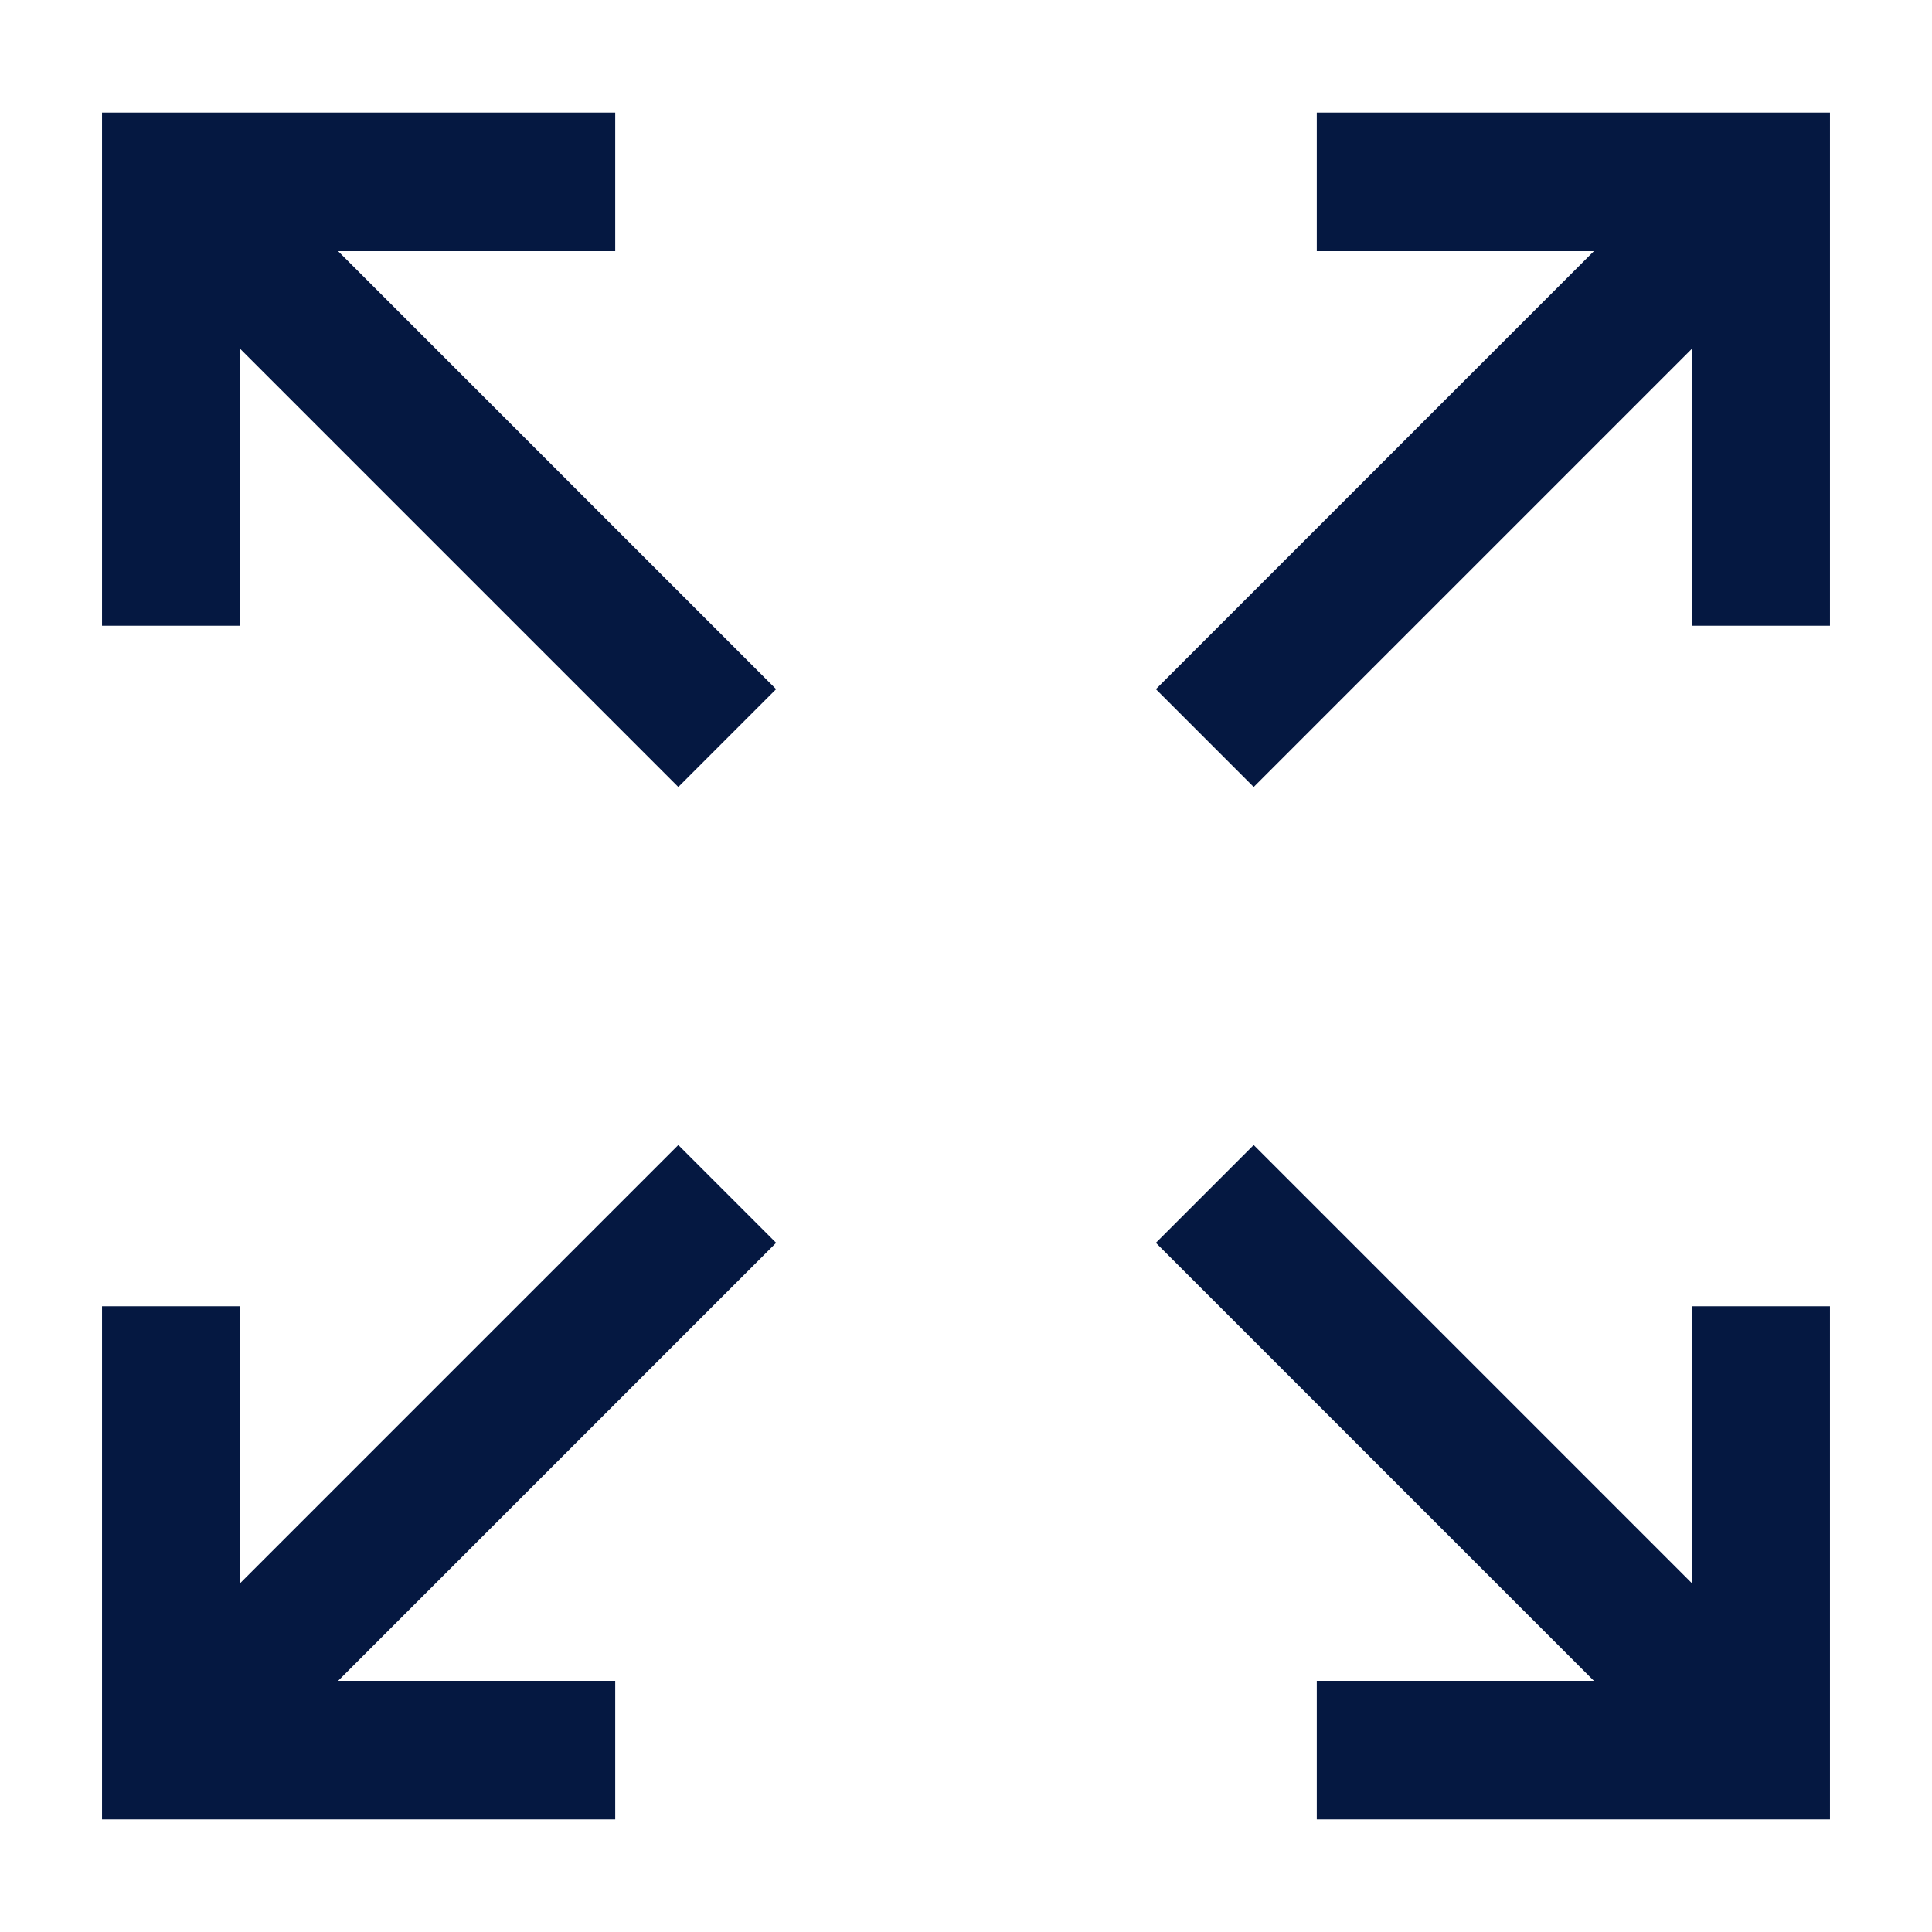 <?xml version="1.0" encoding="UTF-8"?>
<svg id="Mockups" xmlns="http://www.w3.org/2000/svg" viewBox="0 0 64 64">
  <defs>
    <style>
      .cls-1 {
        fill: #051841;
      }
    </style>
  </defs>
  <polygon class="cls-1" points="20.38 8.32 20.38 3.73 3.38 3.73 3.38 20.73 7.96 20.73 7.96 11.56 22.47 26.07 25.71 22.83 11.2 8.32 20.38 8.32"/>
  <polygon class="cls-1" points="38.29 22.83 41.53 26.07 56.04 11.56 56.04 20.73 60.62 20.73 60.62 3.73 43.62 3.73 43.62 8.32 52.8 8.32 38.29 22.83"/>
  <polygon class="cls-1" points="52.8 55.68 43.62 55.68 43.62 60.27 60.62 60.27 60.62 43.27 56.04 43.27 56.04 52.44 41.53 37.93 38.29 41.17 52.8 55.68"/>
  <polygon class="cls-1" points="22.47 37.93 7.96 52.44 7.96 43.27 3.38 43.27 3.38 60.27 20.38 60.27 20.38 55.68 11.2 55.68 25.71 41.17 22.47 37.93"/>
</svg>